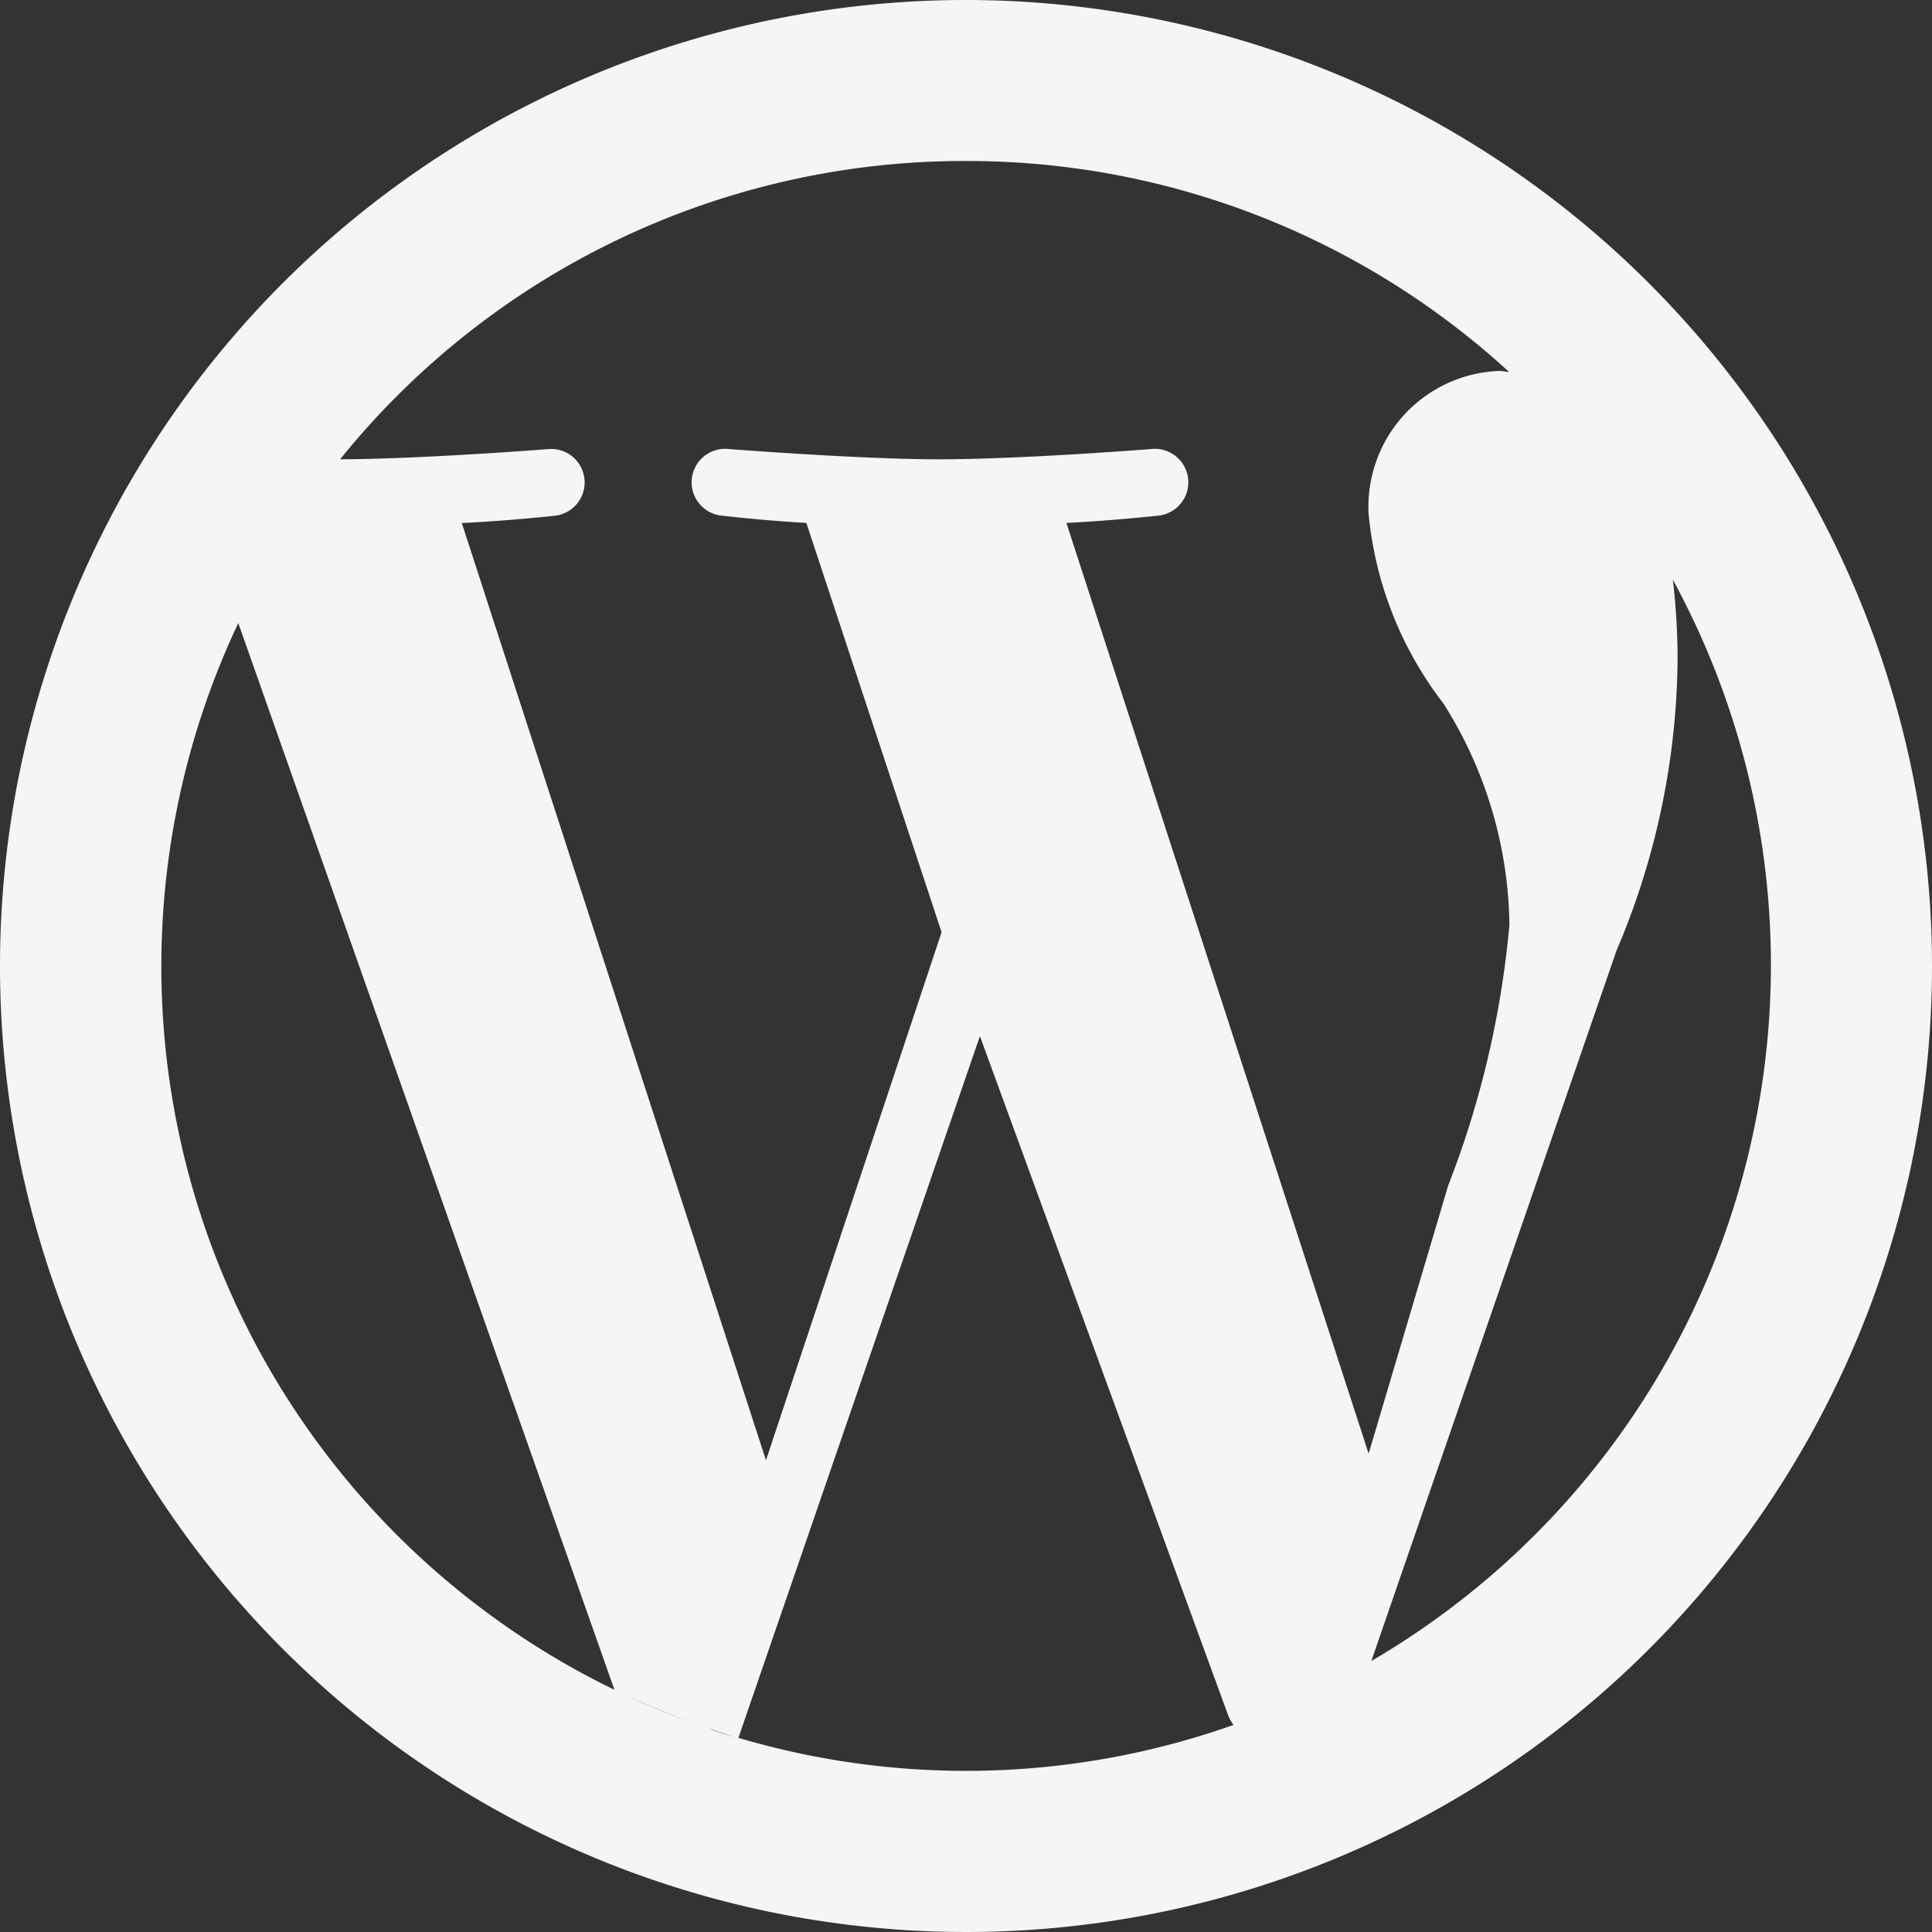 <svg xmlns="http://www.w3.org/2000/svg" width="30" height="30" viewBox="0 0 30 30">
  <rect x="0" y="0" width="30" height="30" fill="#333333" stroke="none"/>
  <path id="wordpress-simple" d="M18,3A15,15,0,1,0,33,18,15.011,15.011,0,0,0,18,3Zm0,2.5a12.442,12.442,0,0,1,8.431,3.274c-.048,0-.1-.014-.155-.014a2.109,2.109,0,0,0-2.024,2.224,5.7,5.7,0,0,0,1.161,2.939,6.558,6.558,0,0,1,1.025,3.437,14.791,14.791,0,0,1-.951,4.05l-1.235,4.162L19.559,11.12c.75-.038,1.424-.113,1.424-.113a.52.52,0,0,0-.074-1.037s-2.025.162-3.338.162c-1.224,0-3.288-.162-3.288-.162a.52.52,0,0,0-.074,1.037s.637.075,1.312.113l2.1,6.355-2.727,8.2L10.171,11.122c.763-.038,1.438-.113,1.438-.113a.52.52,0,0,0-.074-1.037s-1.941.154-3.254.16A12.456,12.456,0,0,1,18,5.5ZM28.975,12a12.515,12.515,0,0,1-5.483,17.222c.269-.133.537-.266.8-.424L28.1,17.763a11.755,11.755,0,0,0,.949-4.476,10.466,10.466,0,0,0-.072-1.276S28.977,12,28.975,12ZM6.7,12.675l5.841,16.564A12.487,12.487,0,0,1,6.7,12.675Zm11.516,6.414,3.851,10.536a.687.687,0,0,0,.086.16,12.444,12.444,0,0,1-7.687.2ZM12.688,29.311c.325.149.653.283.985.41Q13.17,29.536,12.688,29.311Zm10.407.1c-.264.117-.534.221-.807.32C22.563,29.639,22.831,29.531,23.1,29.415Zm-9.064.437c.134.044.266.088.4.128C14.3,29.94,14.165,29.9,14.031,29.852Z" transform="translate(-3 -3)" fill="#f7f4f4"/>
</svg>
